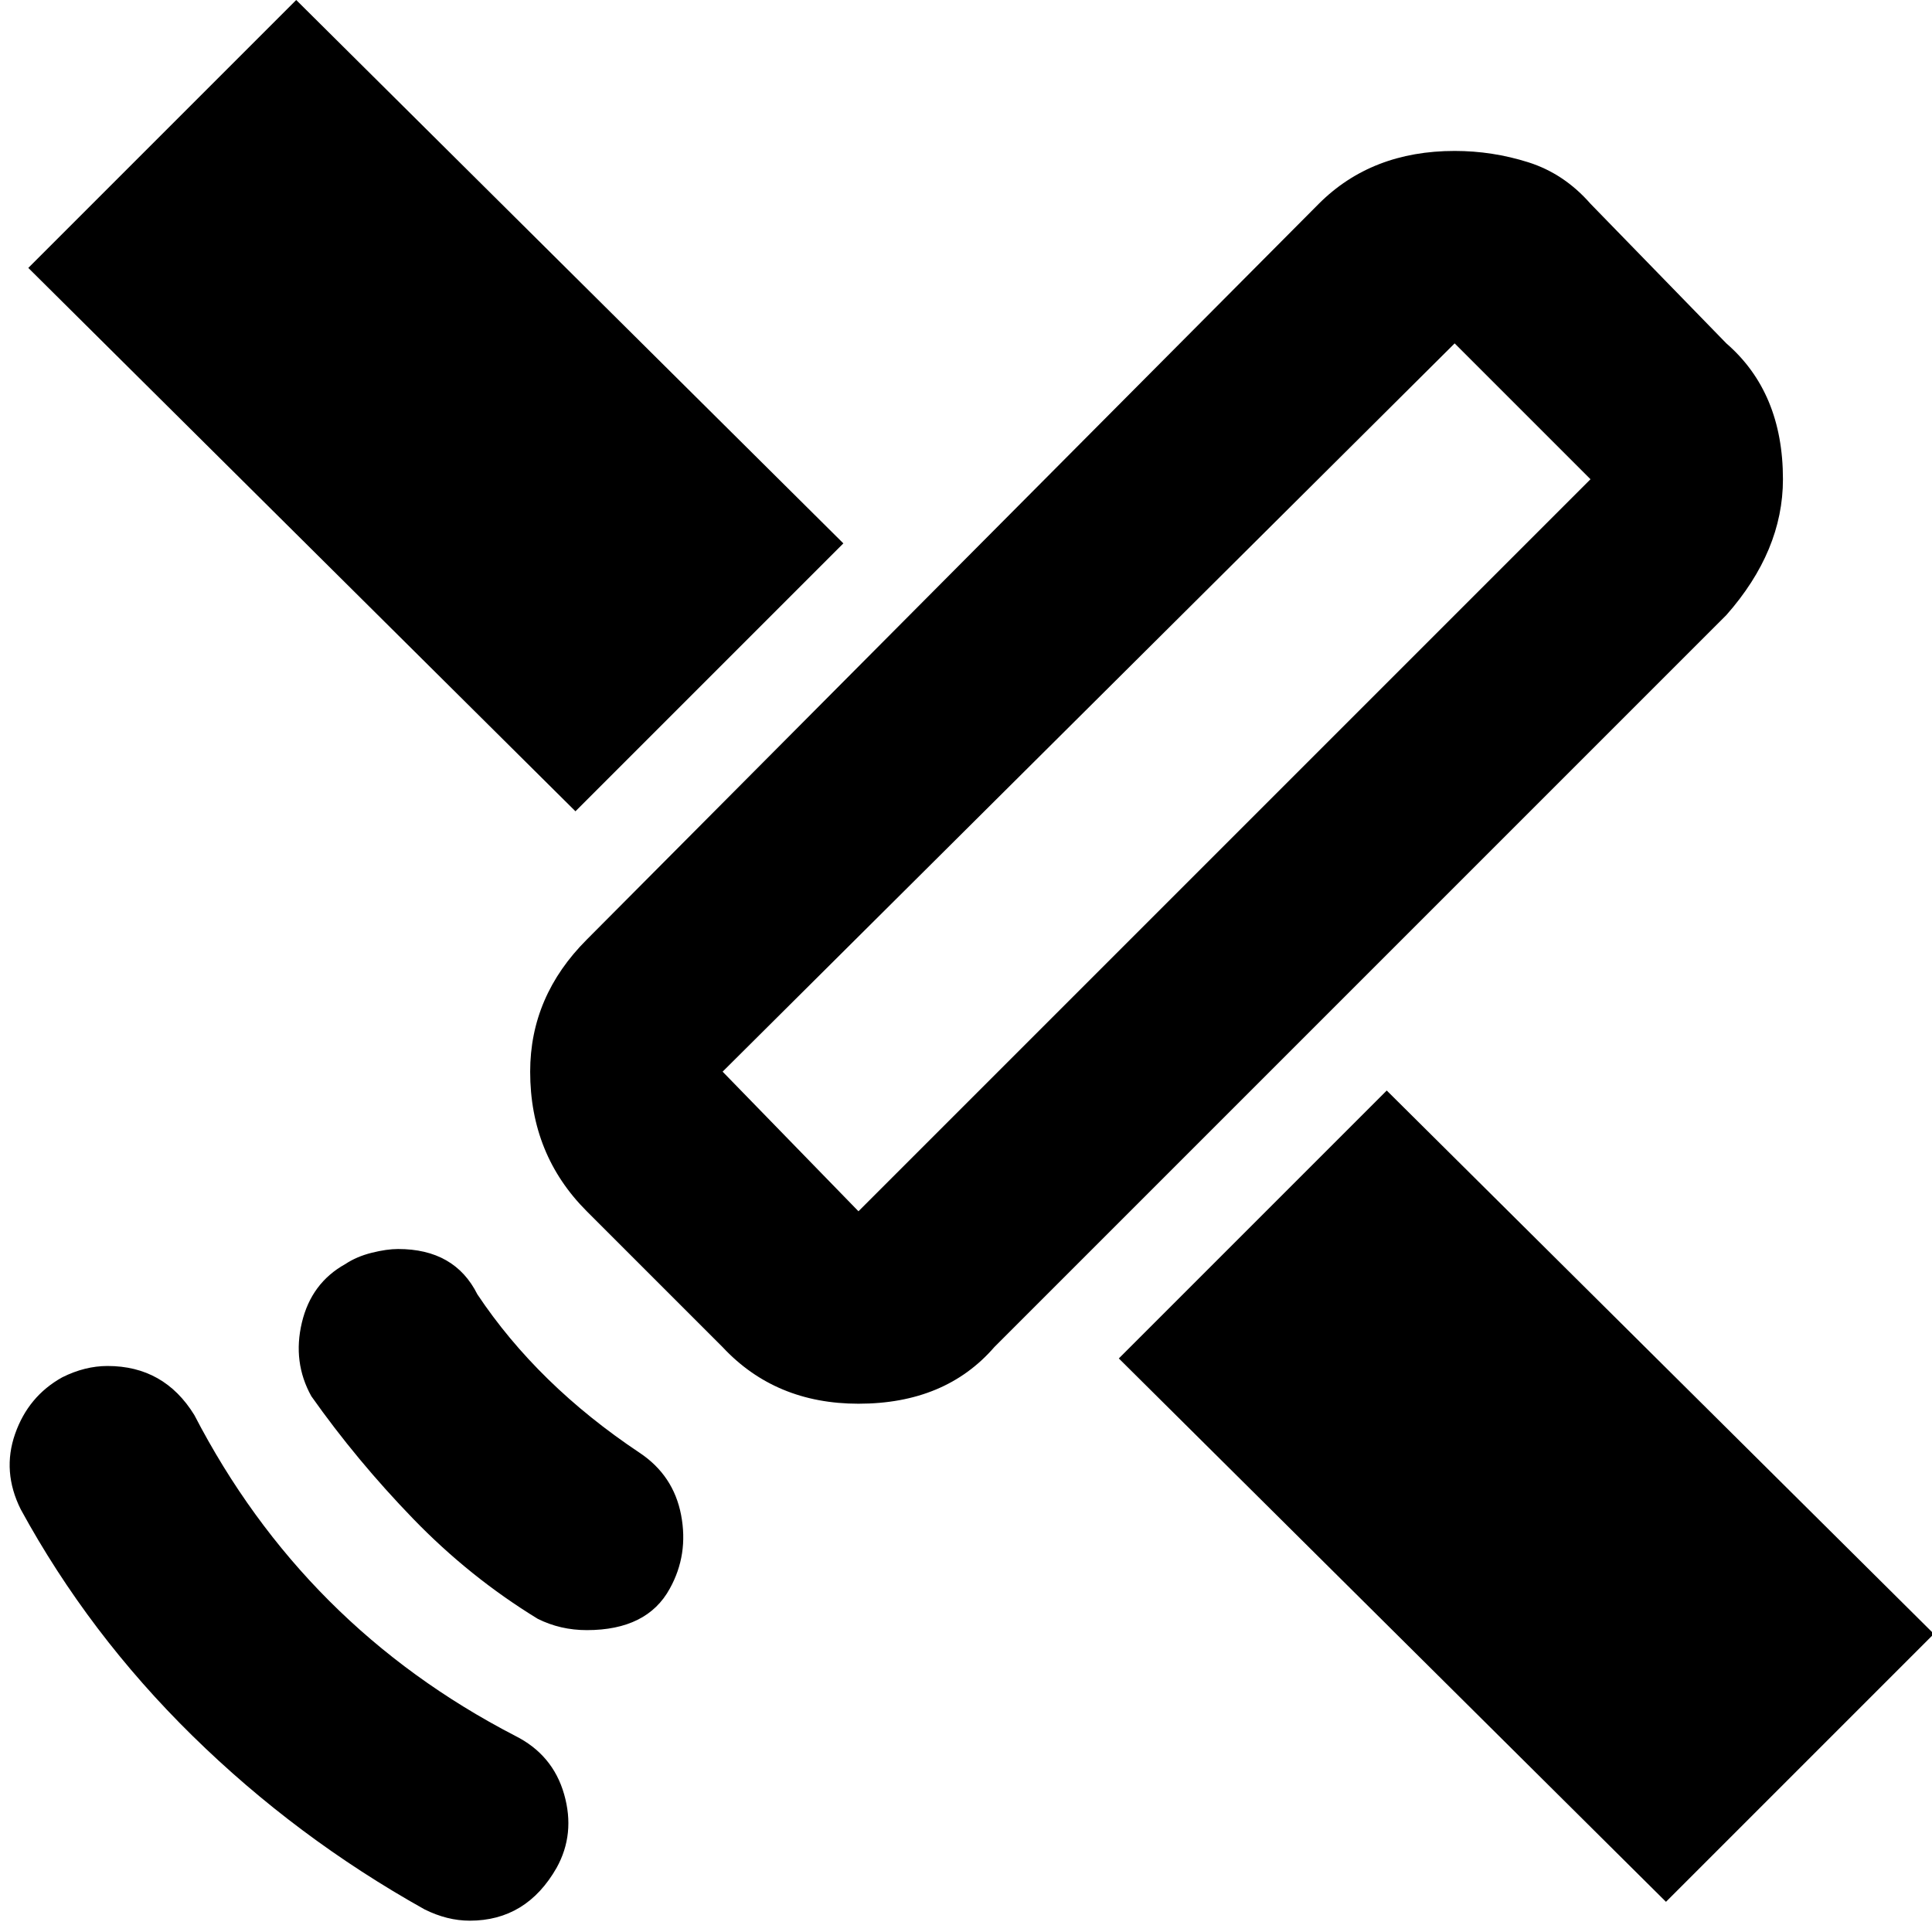 <svg xmlns="http://www.w3.org/2000/svg" viewBox="0 0 512 512">
	<path d="M385.5 91l-194 193 36 37 194-194zm-261 418q-6 0-12-3-34-19-61.5-46T5.5 400q-5-10-1.5-20t12.5-15q6-3 12-3 15 0 23 13 29 56 85 85 10 5 13 15.5t-2 19.5q-8 14-23 14zm31-77q-7 0-13-3-18-11-33-26.5t-27-32.5q-5-9-2.5-19.5T91.5 335q3-2 7-3t7-1q15 0 21 12 16 24 43 42 9 6 11 16.5t-3 19.5q-6 11-22 11zm72-60q-22 0-36-15l-36-36q-15-15-15-37 0-20 15-35l194-195q14-14 36-14 10 0 19.5 3t16.5 11l36 37q15 13 15 36 0 19-15 36l-194 194q-13 15-36 15zm214 132l-145-144 71-71 145 144zm-289-289L7.5 71l71-71 145 144z"/>
</svg>